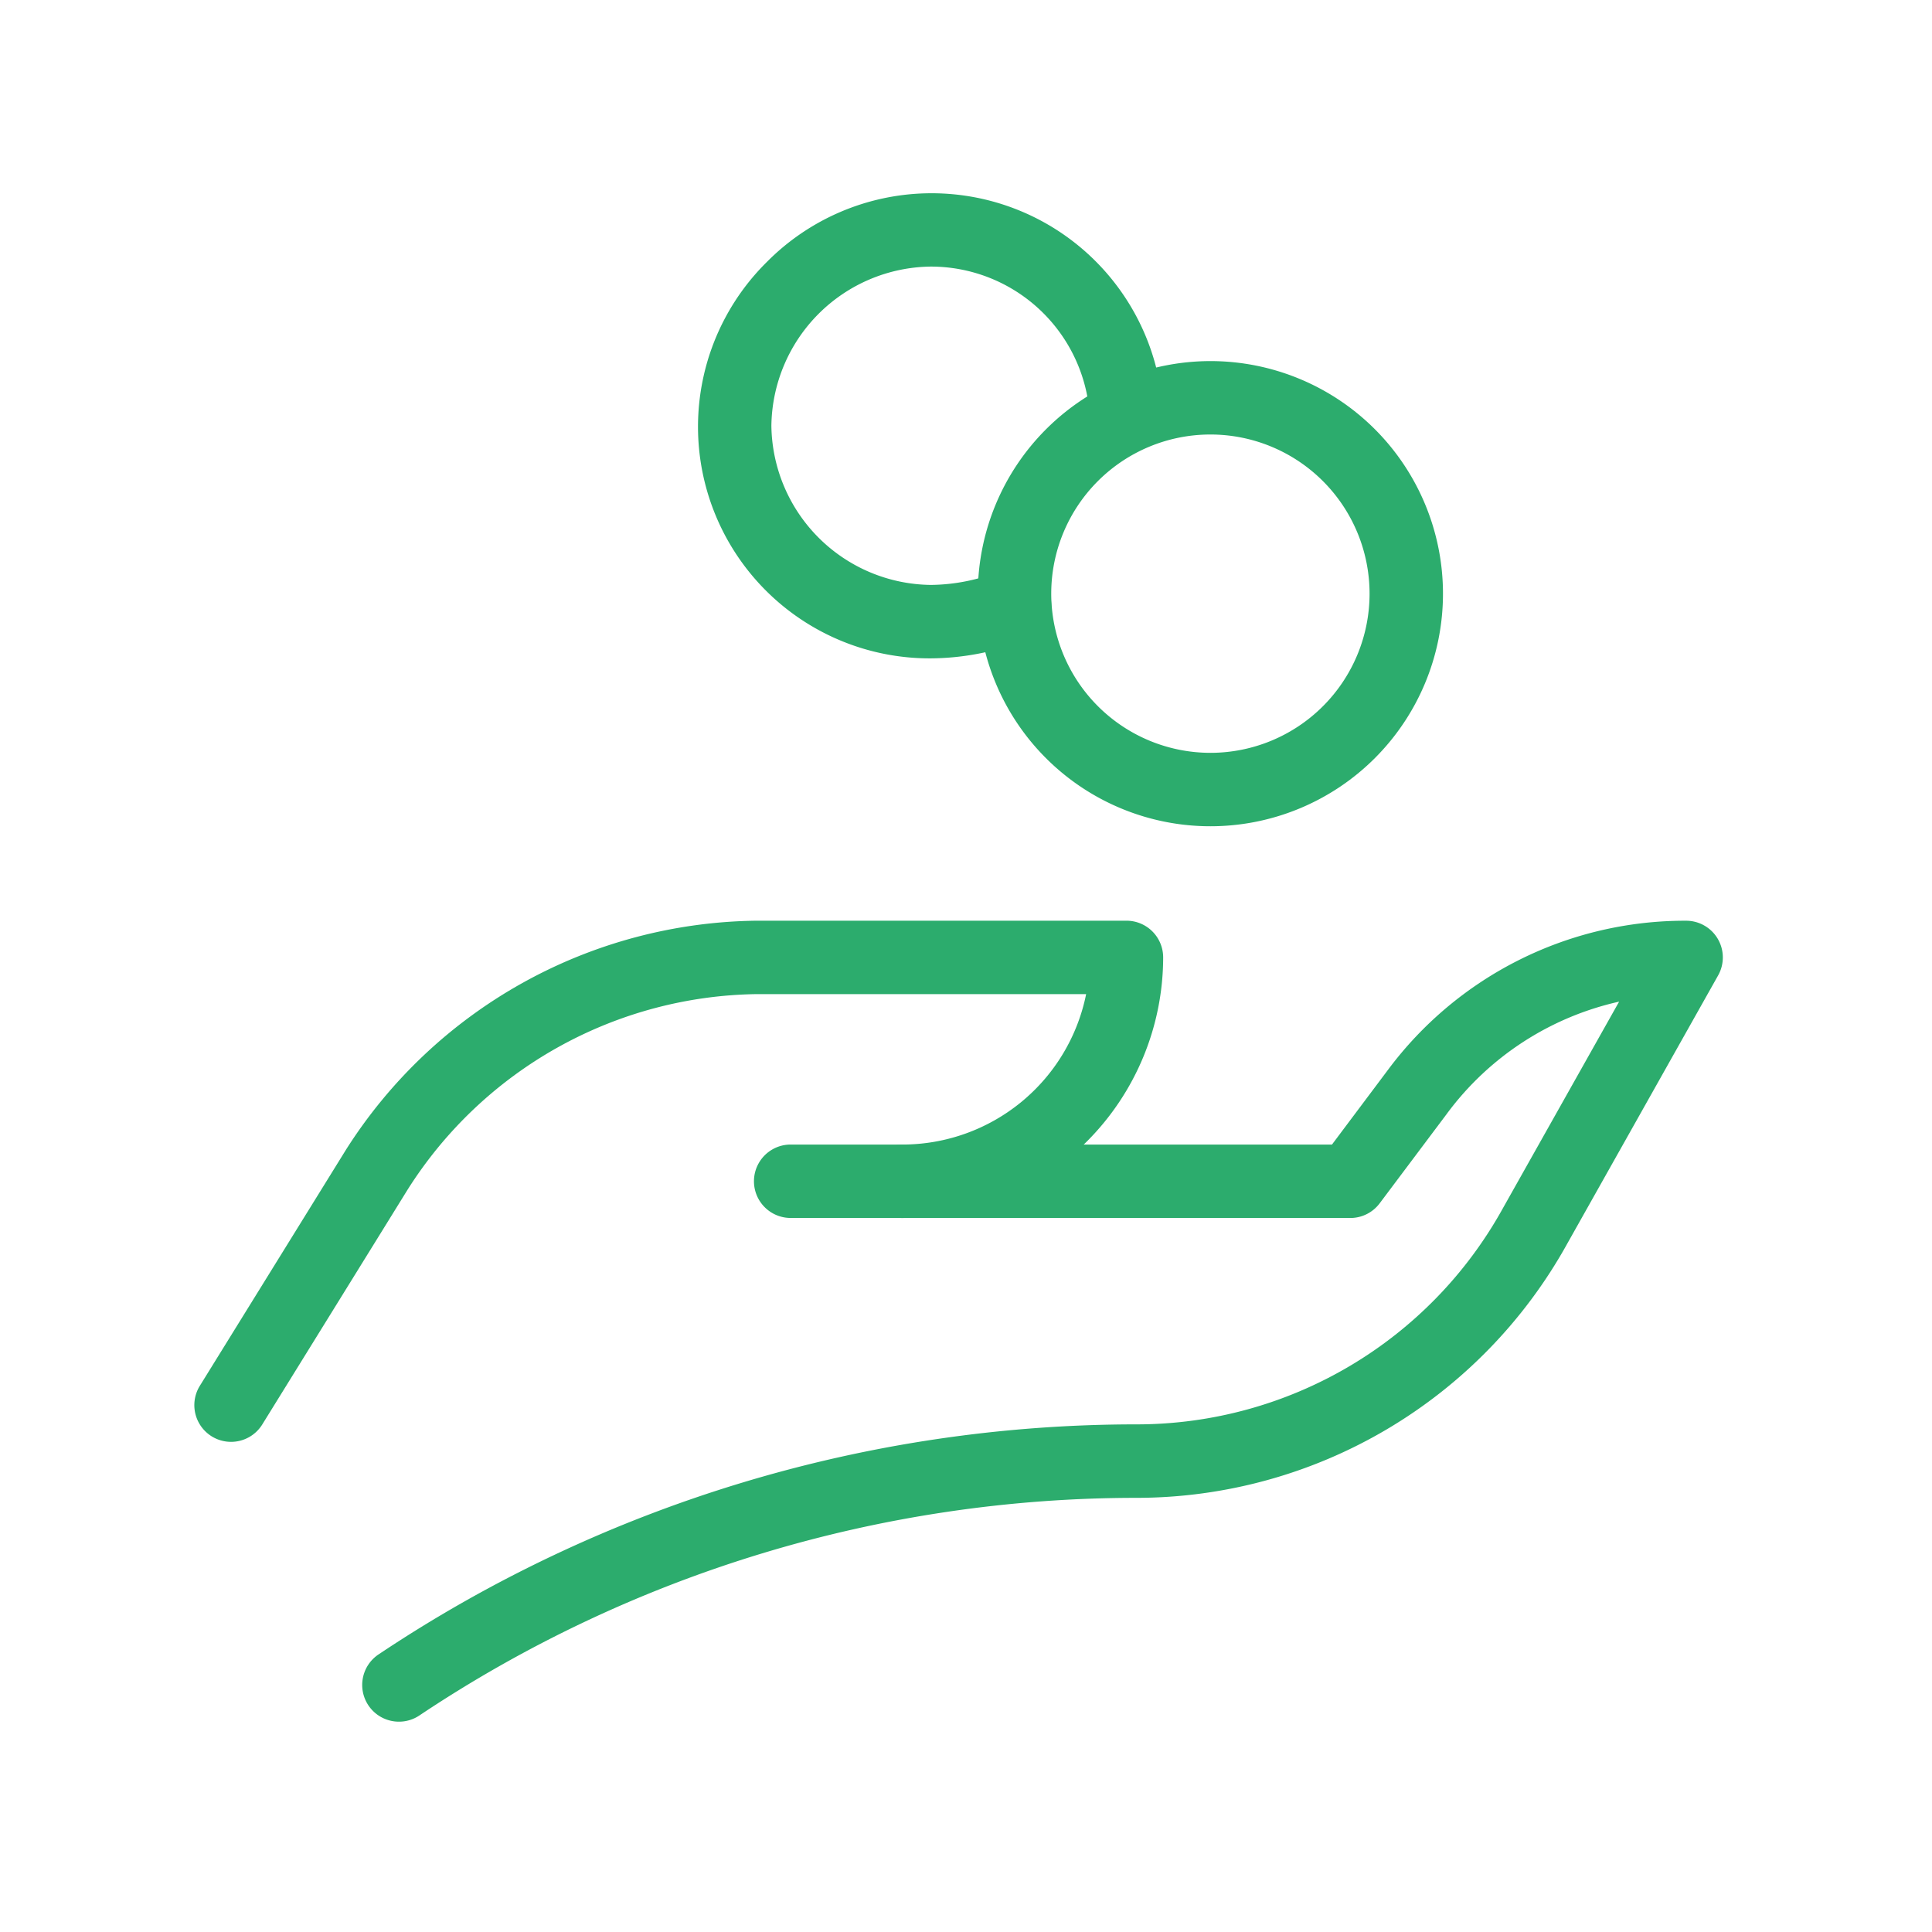 <?xml version="1.0" encoding="UTF-8"?> <svg xmlns="http://www.w3.org/2000/svg" width="60" height="60" viewBox="0 0 60 60"><g id="Grupo_26347" data-name="Grupo 26347" transform="translate(0.035)"><g id="SVGRepo_iconCarrier" transform="translate(6 6)"><path id="Trazado_2134" data-name="Trazado 2134" d="M3.483,32.528a1.14,1.14,0,0,1-.968-1.74l4.519-7.3.014-.023a15.308,15.308,0,0,1,12.773-7.122H31.292a1.14,1.14,0,0,1,1.14,1.14,8.1,8.1,0,0,1-8.092,8.092H20.864a1.14,1.14,0,0,1,0-2.28H24.34a5.822,5.822,0,0,0,5.7-4.672H19.821A13.036,13.036,0,0,0,8.965,24.7L4.454,31.988A1.139,1.139,0,0,1,3.483,32.528Z" transform="translate(-2.344 6.25)" fill="#2cac6d"></path><path id="Trazado_2135" data-name="Trazado 2135" d="M6.485,41.218a1.14,1.14,0,0,1-.633-2.089,42.368,42.368,0,0,1,23.574-7.144,12.994,12.994,0,0,0,11.336-6.7l.01-.018,3.606-6.41a9.127,9.127,0,0,0-5.342,3.472l-.007.01L36.942,25.12a1.14,1.14,0,0,1-.912.456h-13.9a1.14,1.14,0,0,1,0-2.28H35.46l1.74-2.321a11.5,11.5,0,0,1,9.258-4.631,1.14,1.14,0,0,1,.994,1.7l-4.687,8.333a15.3,15.3,0,0,1-13.339,7.89A40.1,40.1,0,0,0,7.117,41.027,1.135,1.135,0,0,1,6.485,41.218Z" transform="translate(-0.13 6.25)" fill="#2cac6d"></path><path id="Elipse_41" data-name="Elipse 41" d="M6.567-.656A7.223,7.223,0,1,1-.656,6.567,7.231,7.231,0,0,1,6.567-.656Zm0,12.166A4.943,4.943,0,1,0,1.624,6.567,4.948,4.948,0,0,0,6.567,11.51Z" transform="translate(24.988 5.87)" fill="#2cac6d"></path><path id="Trazado_2136" data-name="Trazado 2136" d="M18.567,17.79A7.193,7.193,0,0,1,13.481,5.481a7.2,7.2,0,0,1,12.307,4.675,1.14,1.14,0,0,1-2.277.126,4.945,4.945,0,0,0-4.945-4.659,5.009,5.009,0,0,0-4.943,4.943,5.009,5.009,0,0,0,4.943,4.943,5.872,5.872,0,0,0,2.184-.44,1.14,1.14,0,0,1,.847,2.117A8.14,8.14,0,0,1,18.567,17.79Z" transform="translate(4.298 -3.344)" fill="#2cac6d"></path></g><rect id="Rectángulo_1383" data-name="Rectángulo 1383" width="60" height="60" transform="translate(-0.035)" fill="none"></rect></g></svg> 